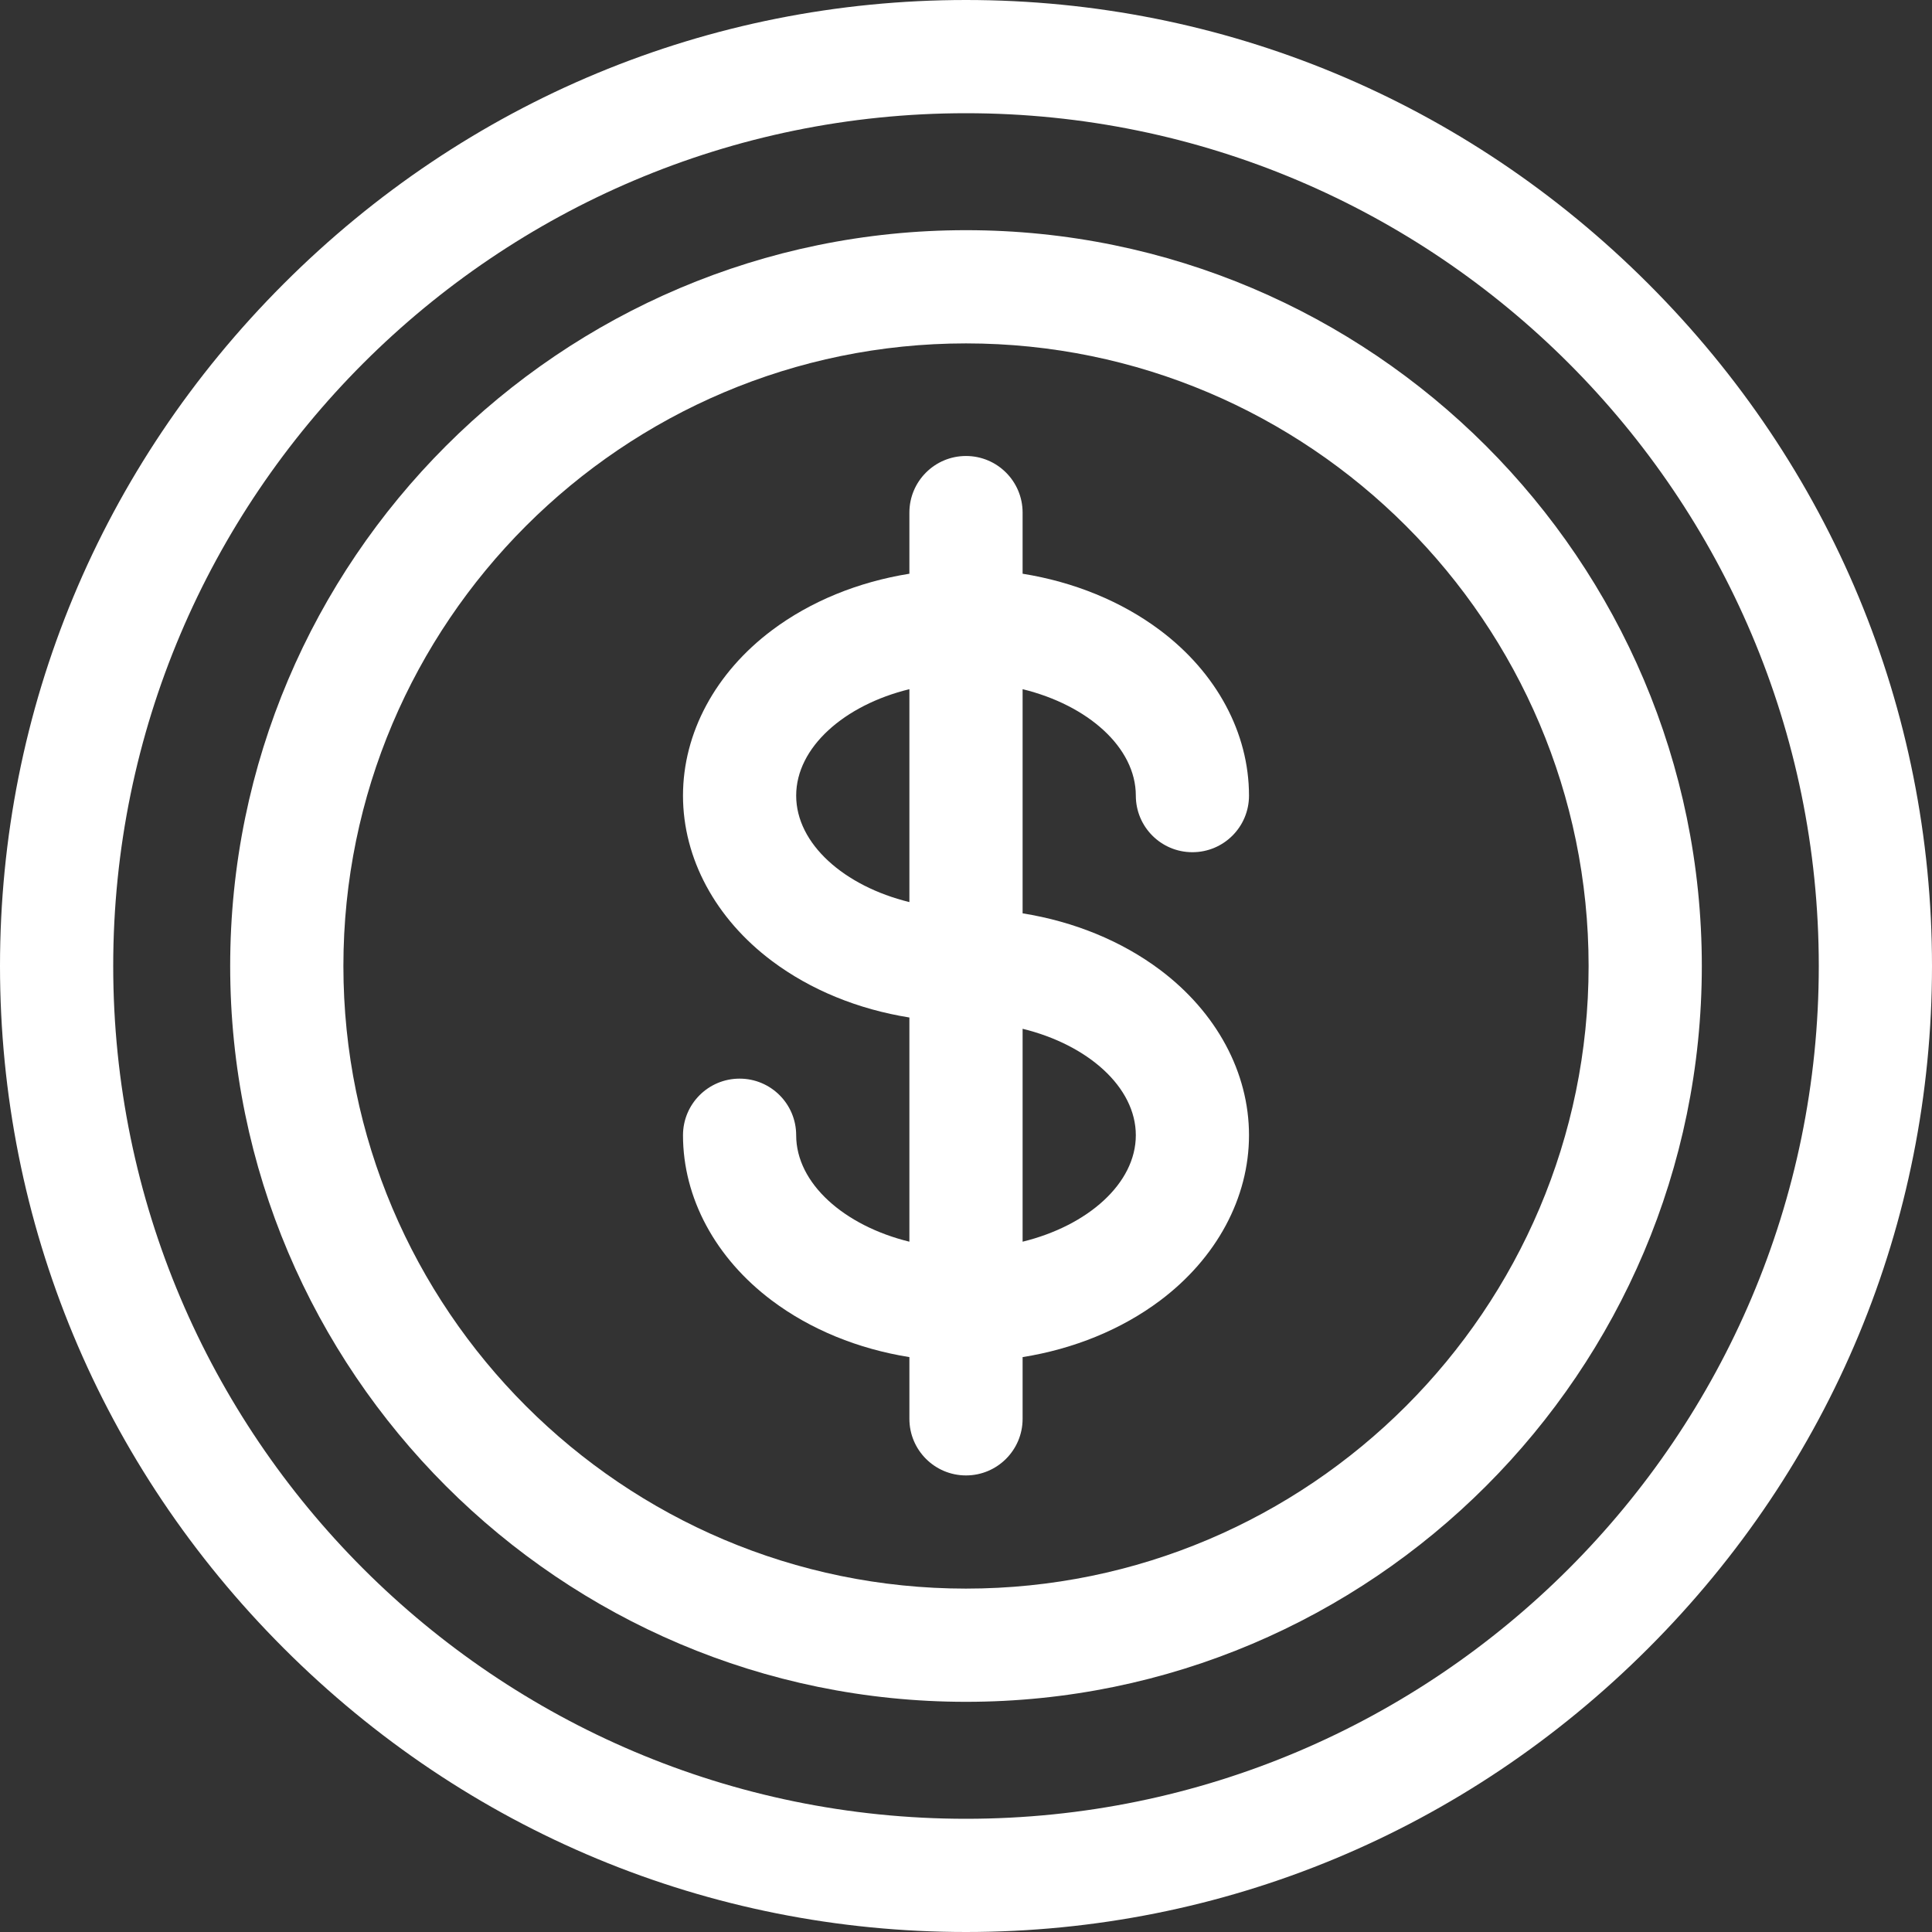 <?xml version="1.0" encoding="UTF-8"?>
<svg xmlns="http://www.w3.org/2000/svg" width="50" height="50" viewBox="0 0 50 50">
  <rect x="0" y="0" width="50" height="50" fill="#333333" stroke="none"/>
  <g fill="none" fill-rule="evenodd">
    <g fill="#FFF" fill-rule="nonzero">
      <g>
        <path d="M42.657 7.343C37.923 2.608 31.652 0 25 0 18.348 0 12.077 2.608 7.343 7.343 2.608 12.077 0 18.348 0 25c0 6.652 2.608 12.923 7.343 17.657C12.077 47.392 18.348 50 25 50c6.652 0 12.923-2.608 17.657-7.343C47.392 37.923 50 31.652 50 25c0-6.652-2.608-12.923-7.343-17.657zM25 47.07c-12.17 0-22.07-9.9-22.07-22.07S12.83 2.93 25 2.93 47.07 12.83 47.07 25 37.17 47.07 25 47.07z" transform="translate(-696 -844) translate(696 844)"></path>
        <path d="M25 5.957C14.5 5.957 5.957 14.5 5.957 25S14.5 44.043 25 44.043 44.043 35.5 44.043 25 35.5 5.957 25 5.957zm0 35.156c-8.885 0-16.113-7.228-16.113-16.113S16.115 8.887 25 8.887 41.113 16.115 41.113 25 33.885 41.113 25 41.113z" transform="translate(-696 -844) translate(696 844)"></path>
        <path d="M29.395 20.59c0 .81.655 1.465 1.464 1.465.81 0 1.465-.655 1.465-1.464 0-1.623-.839-3.182-2.302-4.28-1-.75-2.229-1.25-3.557-1.463v-1.582c0-.809-.656-1.465-1.465-1.465s-1.465.656-1.465 1.465v1.582c-1.328.213-2.558.714-3.557 1.463-1.463 1.098-2.302 2.657-2.302 4.28 0 1.622.839 3.182 2.302 4.279 1 .75 2.229 1.25 3.557 1.463v5.802c-1.687-.413-2.93-1.508-2.93-2.755 0-.81-.655-1.465-1.464-1.465-.81 0-1.465.656-1.465 1.465 0 1.622.839 3.182 2.302 4.279 1 .75 2.229 1.25 3.557 1.463v1.597c0 .809.656 1.465 1.465 1.465s1.465-.656 1.465-1.465v-1.597c1.328-.213 2.558-.714 3.557-1.463 1.463-1.097 2.302-2.657 2.302-4.28 0-1.622-.839-3.181-2.302-4.279-1-.75-2.229-1.25-3.557-1.463v-5.801c1.687.412 2.93 1.507 2.93 2.755zm-8.79 0c0-1.247 1.243-2.342 2.93-2.754v5.51c-1.687-.413-2.93-1.508-2.93-2.755zm8.79 8.79c0 1.247-1.243 2.342-2.93 2.755v-5.51c1.687.412 2.93 1.507 2.93 2.755z" transform="translate(-696 -844) translate(696 844)"></path>
      </g>
    </g>
  </g>
</svg>
